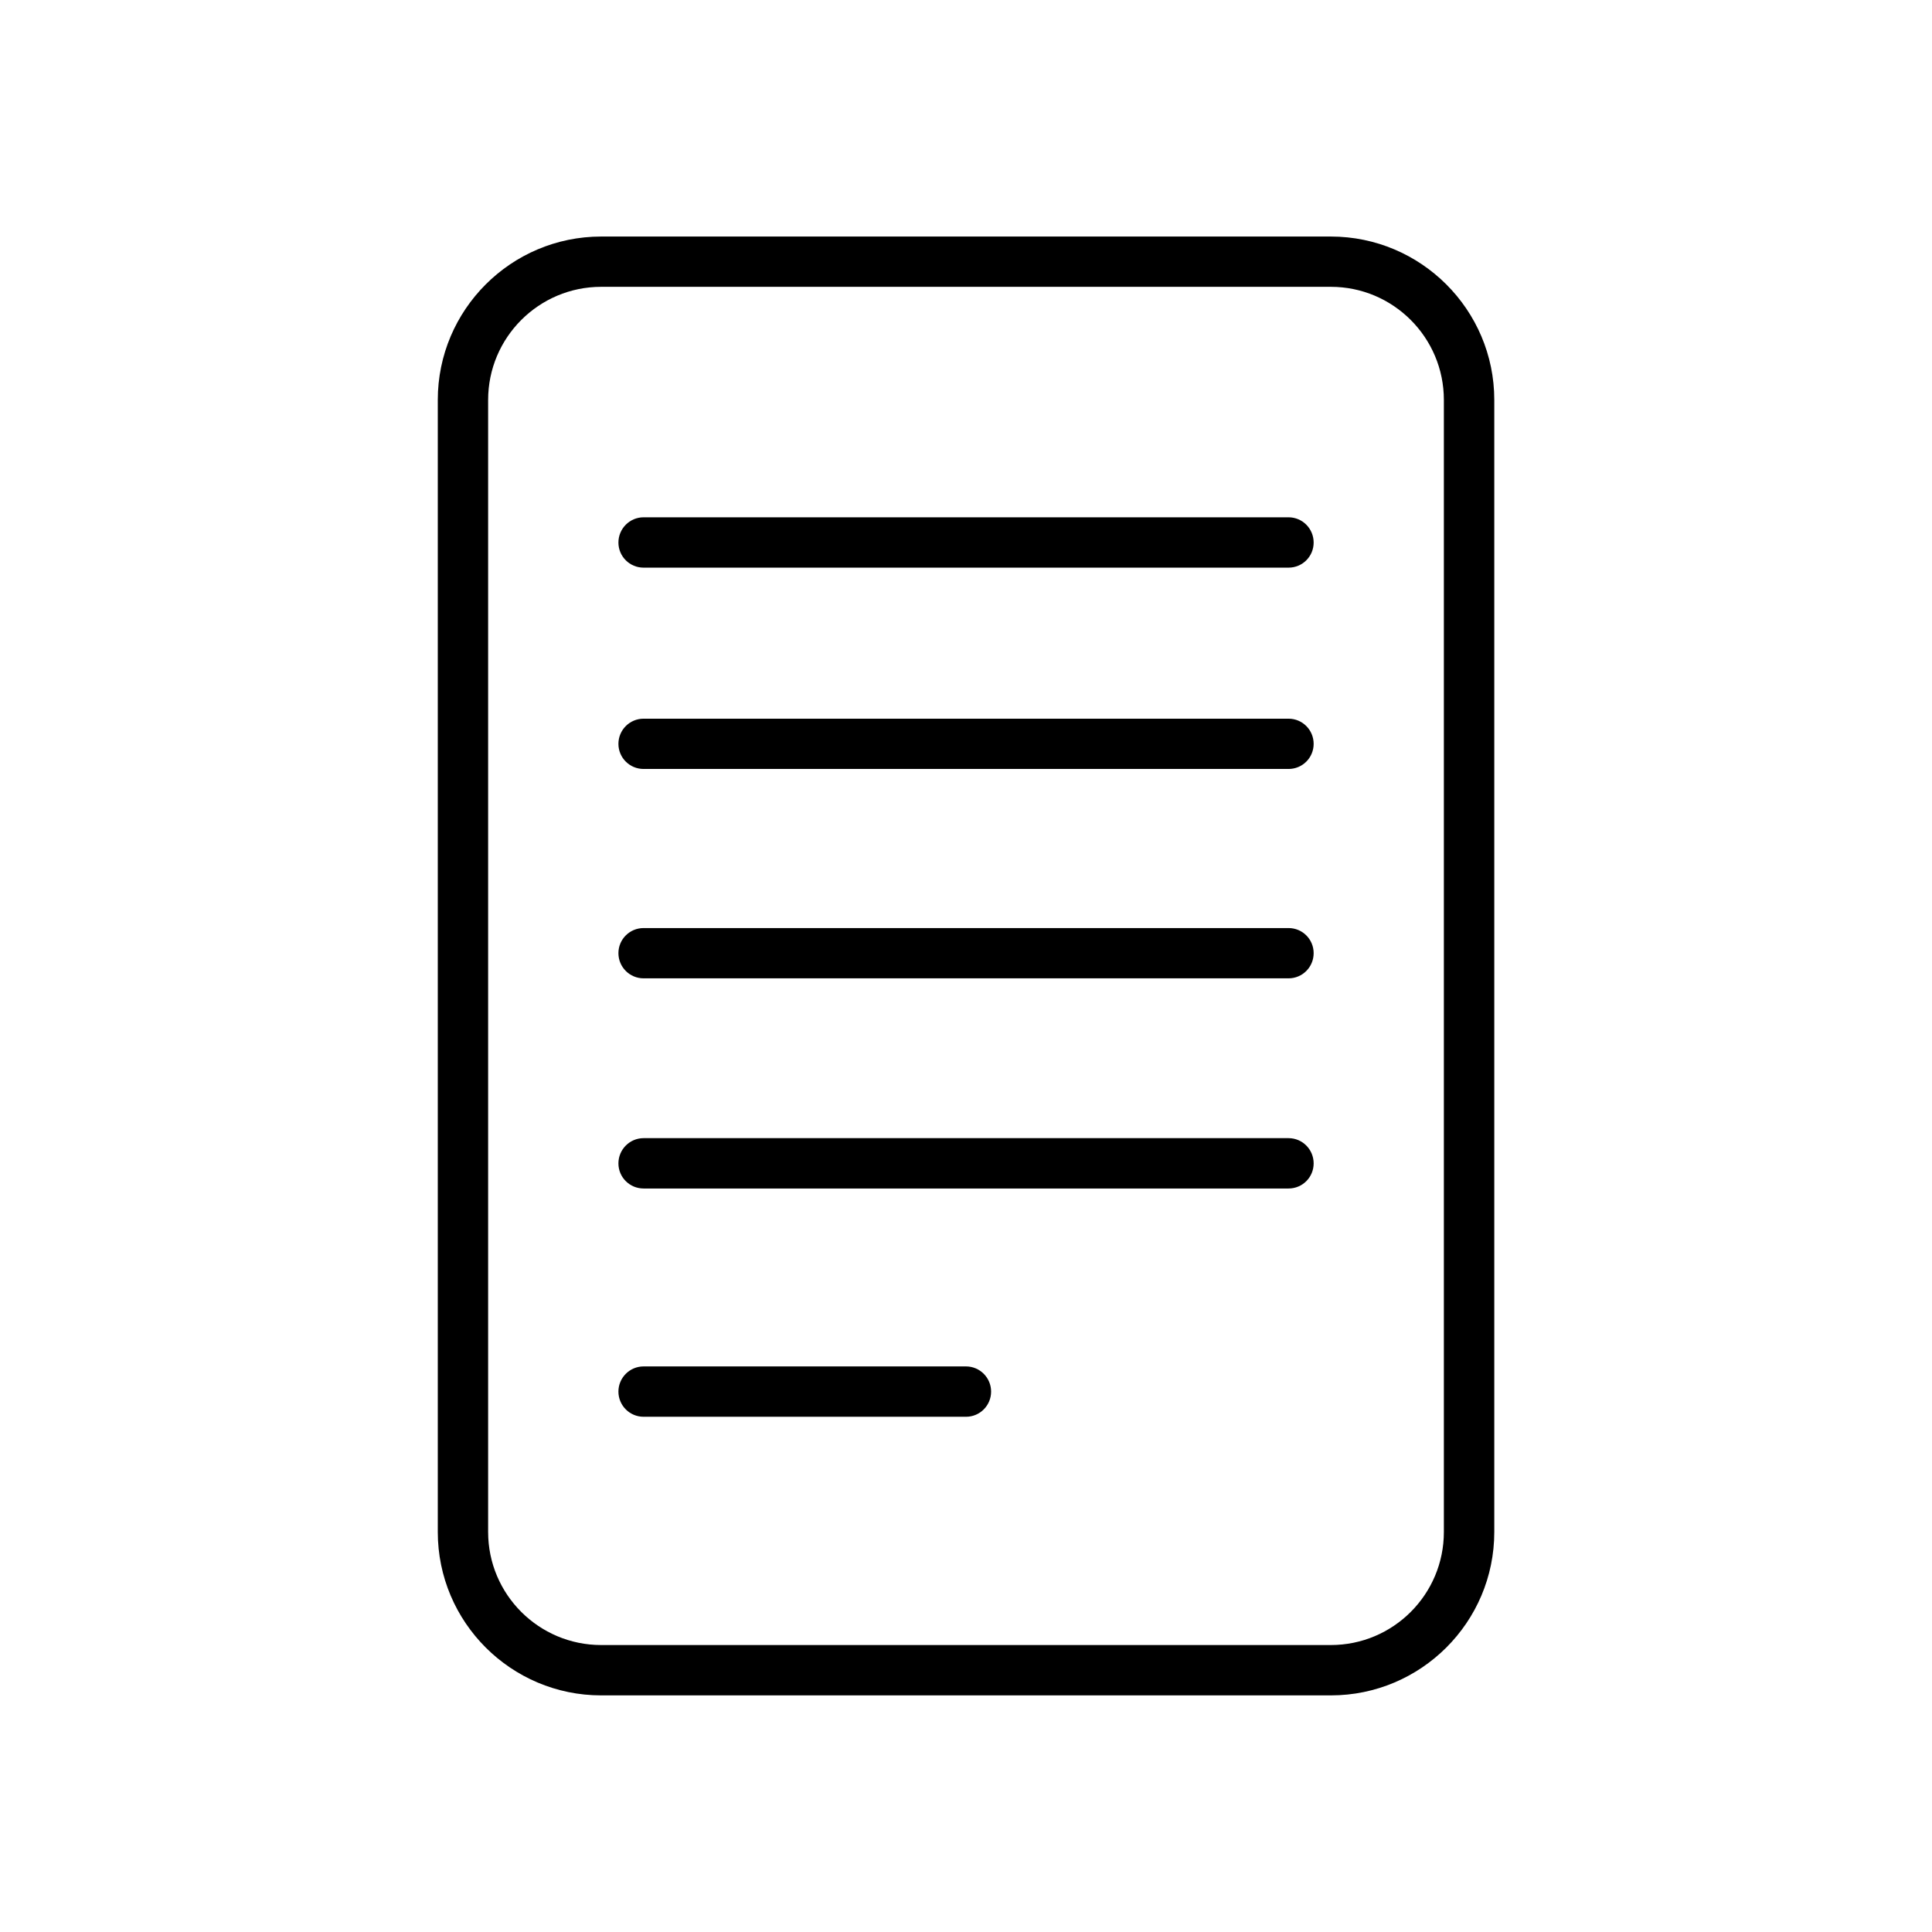 <?xml version="1.0" ?>
<!DOCTYPE svg  PUBLIC '-//W3C//DTD SVG 1.1//EN'  'http://www.w3.org/Graphics/SVG/1.1/DTD/svg11.dtd'>

<svg fill="#000000" width="800px" height="800px" viewBox="0 0 270.92 270.92" style="shape-rendering:geometricPrecision; text-rendering:geometricPrecision; image-rendering:optimizeQuality; fill-rule:evenodd; clip-rule:evenodd" version="1.1" xml:space="preserve" xmlns="http://www.w3.org/2000/svg" xmlns:xlink="http://www.w3.org/1999/xlink">
<defs>
<style type="text/css">
   <![CDATA[
    .fil0 {fill:black;fill-rule:nonzero}
   ]]>
  </style>
</defs>
<g id="Layer_x0020_1">
<path class="fil0" d="M202.47 214.83c0,8.75 -7.1,15.85 -15.85,15.85l-102.32 0c-8.74,0 -15.85,-7.1 -15.85,-15.85l0 -158.75c0,-8.75 7.11,-15.86 15.85,-15.86l102.32 0c8.75,0 15.85,7.11 15.85,15.86l0 158.75zm-67.01 -23.22l-45.21 0c-1.95,0 -3.53,1.59 -3.53,3.53 0,1.95 1.58,3.53 3.53,3.53l45.21 0c1.95,0 3.52,-1.58 3.52,-3.53 0,-1.94 -1.57,-3.53 -3.52,-3.53zm45.23 -32.01l-90.44 0c-1.95,0 -3.53,1.59 -3.53,3.54 0,1.95 1.58,3.52 3.53,3.52l90.44 0c1.95,0 3.52,-1.57 3.52,-3.52 0,-1.95 -1.57,-3.54 -3.52,-3.54zm0 -29.46l-90.44 0c-1.95,0 -3.53,1.57 -3.53,3.52 0,1.95 1.58,3.53 3.53,3.53l90.44 0c1.95,0 3.52,-1.58 3.52,-3.53 0,-1.95 -1.57,-3.52 -3.52,-3.52zm0 -29.36l-90.44 0c-1.95,0 -3.53,1.58 -3.53,3.53 0,1.95 1.58,3.52 3.53,3.52l90.44 0c1.95,0 3.52,-1.57 3.52,-3.52 0,-1.95 -1.57,-3.53 -3.52,-3.53zm0 -28.24l-90.44 0c-1.95,0 -3.53,1.59 -3.53,3.54 0,1.95 1.58,3.52 3.53,3.52l90.44 0c1.95,0 3.52,-1.57 3.52,-3.52 0,-1.95 -1.57,-3.54 -3.52,-3.54zm5.93 -39.37l-102.32 0c-12.63,0 -22.91,10.27 -22.91,22.91l0 158.75c0,12.65 10.28,22.91 22.91,22.91l102.32 0c12.63,0 22.92,-10.26 22.92,-22.91l0 -158.75c0,-12.64 -10.29,-22.91 -22.92,-22.91z"/>
</g>
</svg>